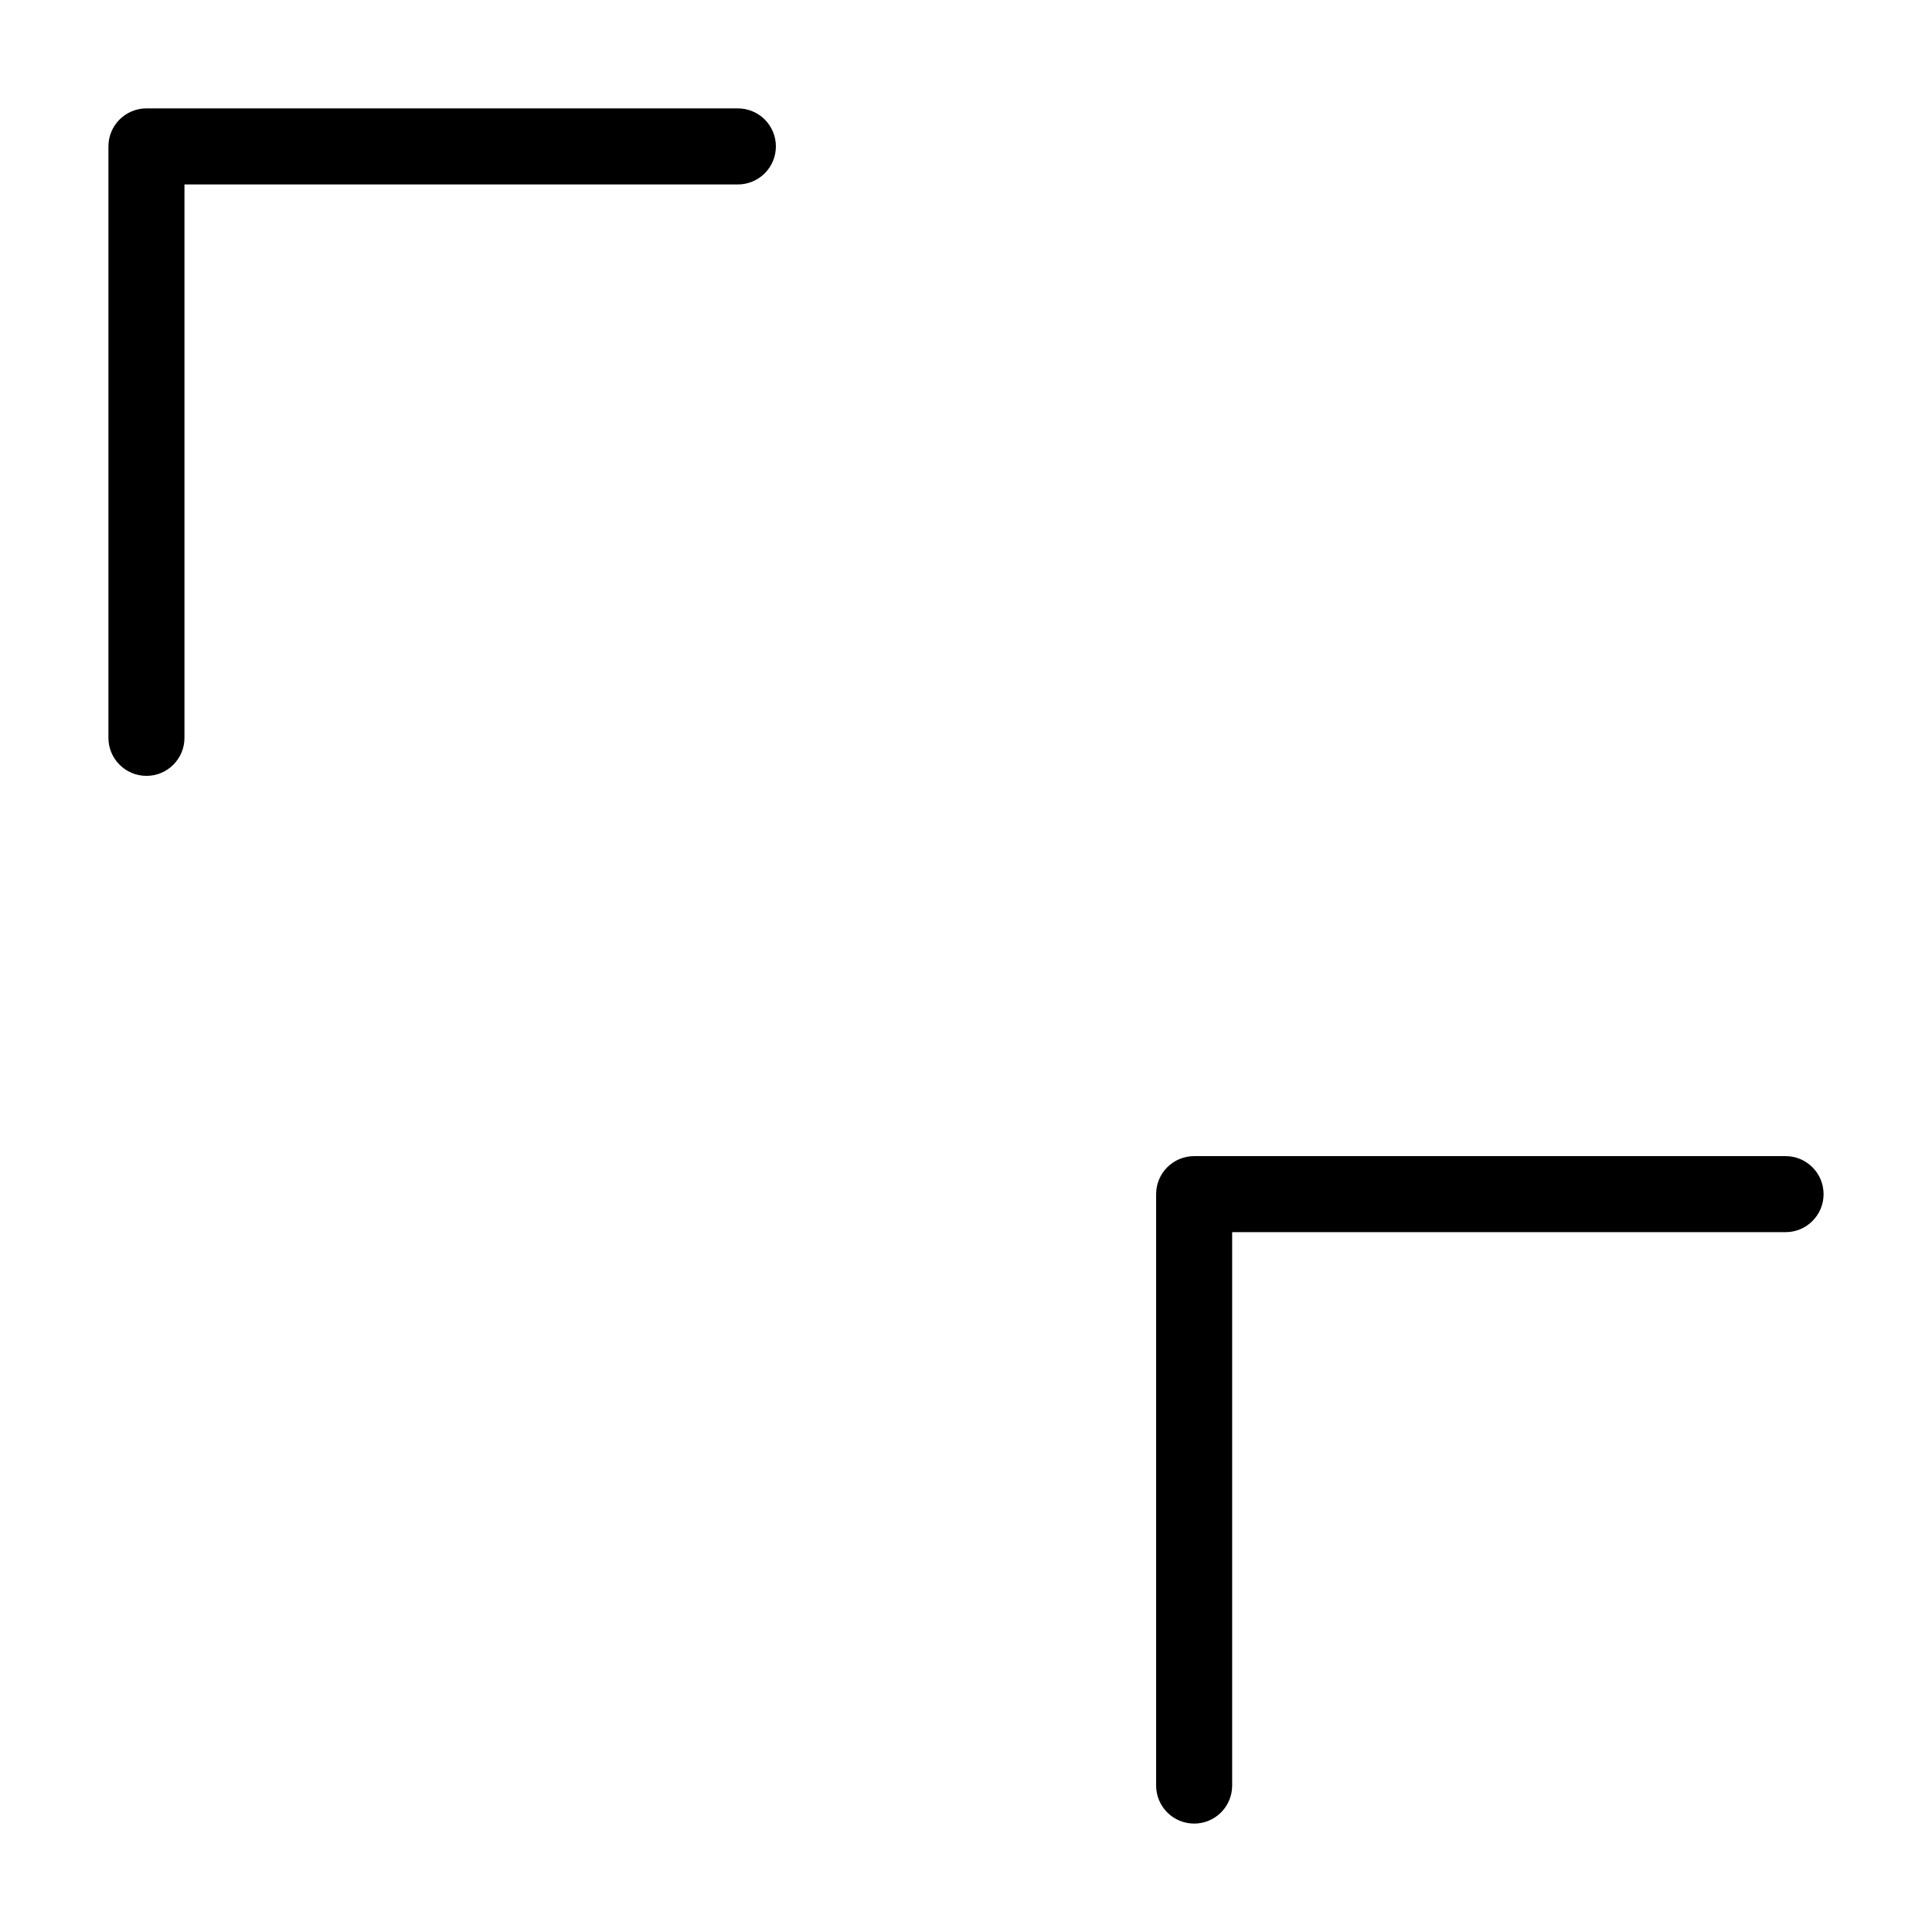 <?xml version="1.0" encoding="UTF-8"?>
<!-- Uploaded to: SVG Repo, www.svgrepo.com, Generator: SVG Repo Mixer Tools -->
<svg fill="#000000" width="800px" height="800px" version="1.1" viewBox="144 144 512 512" xmlns="http://www.w3.org/2000/svg">
 <g>
  <path d="m349.62 182.8c0-2.672-1.062-5.234-2.949-7.125-1.891-1.887-4.453-2.949-7.125-2.949h-156.74c-5.562 0-10.074 4.512-10.074 10.074v156.74c0 5.562 4.512 10.074 10.074 10.074 5.566 0 10.078-4.512 10.078-10.074v-146.66h146.66c2.672 0 5.234-1.062 7.125-2.953 1.887-1.887 2.949-4.449 2.949-7.125z"/>
  <path d="m460.46 627.27c2.672 0 5.234-1.059 7.125-2.949 1.887-1.891 2.949-4.453 2.949-7.125v-146.66h146.66c5.562 0 10.074-4.512 10.074-10.074 0-5.566-4.512-10.078-10.074-10.078h-156.73c-5.566 0-10.078 4.512-10.078 10.078v156.73c0 2.672 1.062 5.234 2.953 7.125 1.887 1.891 4.453 2.949 7.125 2.949z"/>
 </g>
</svg>